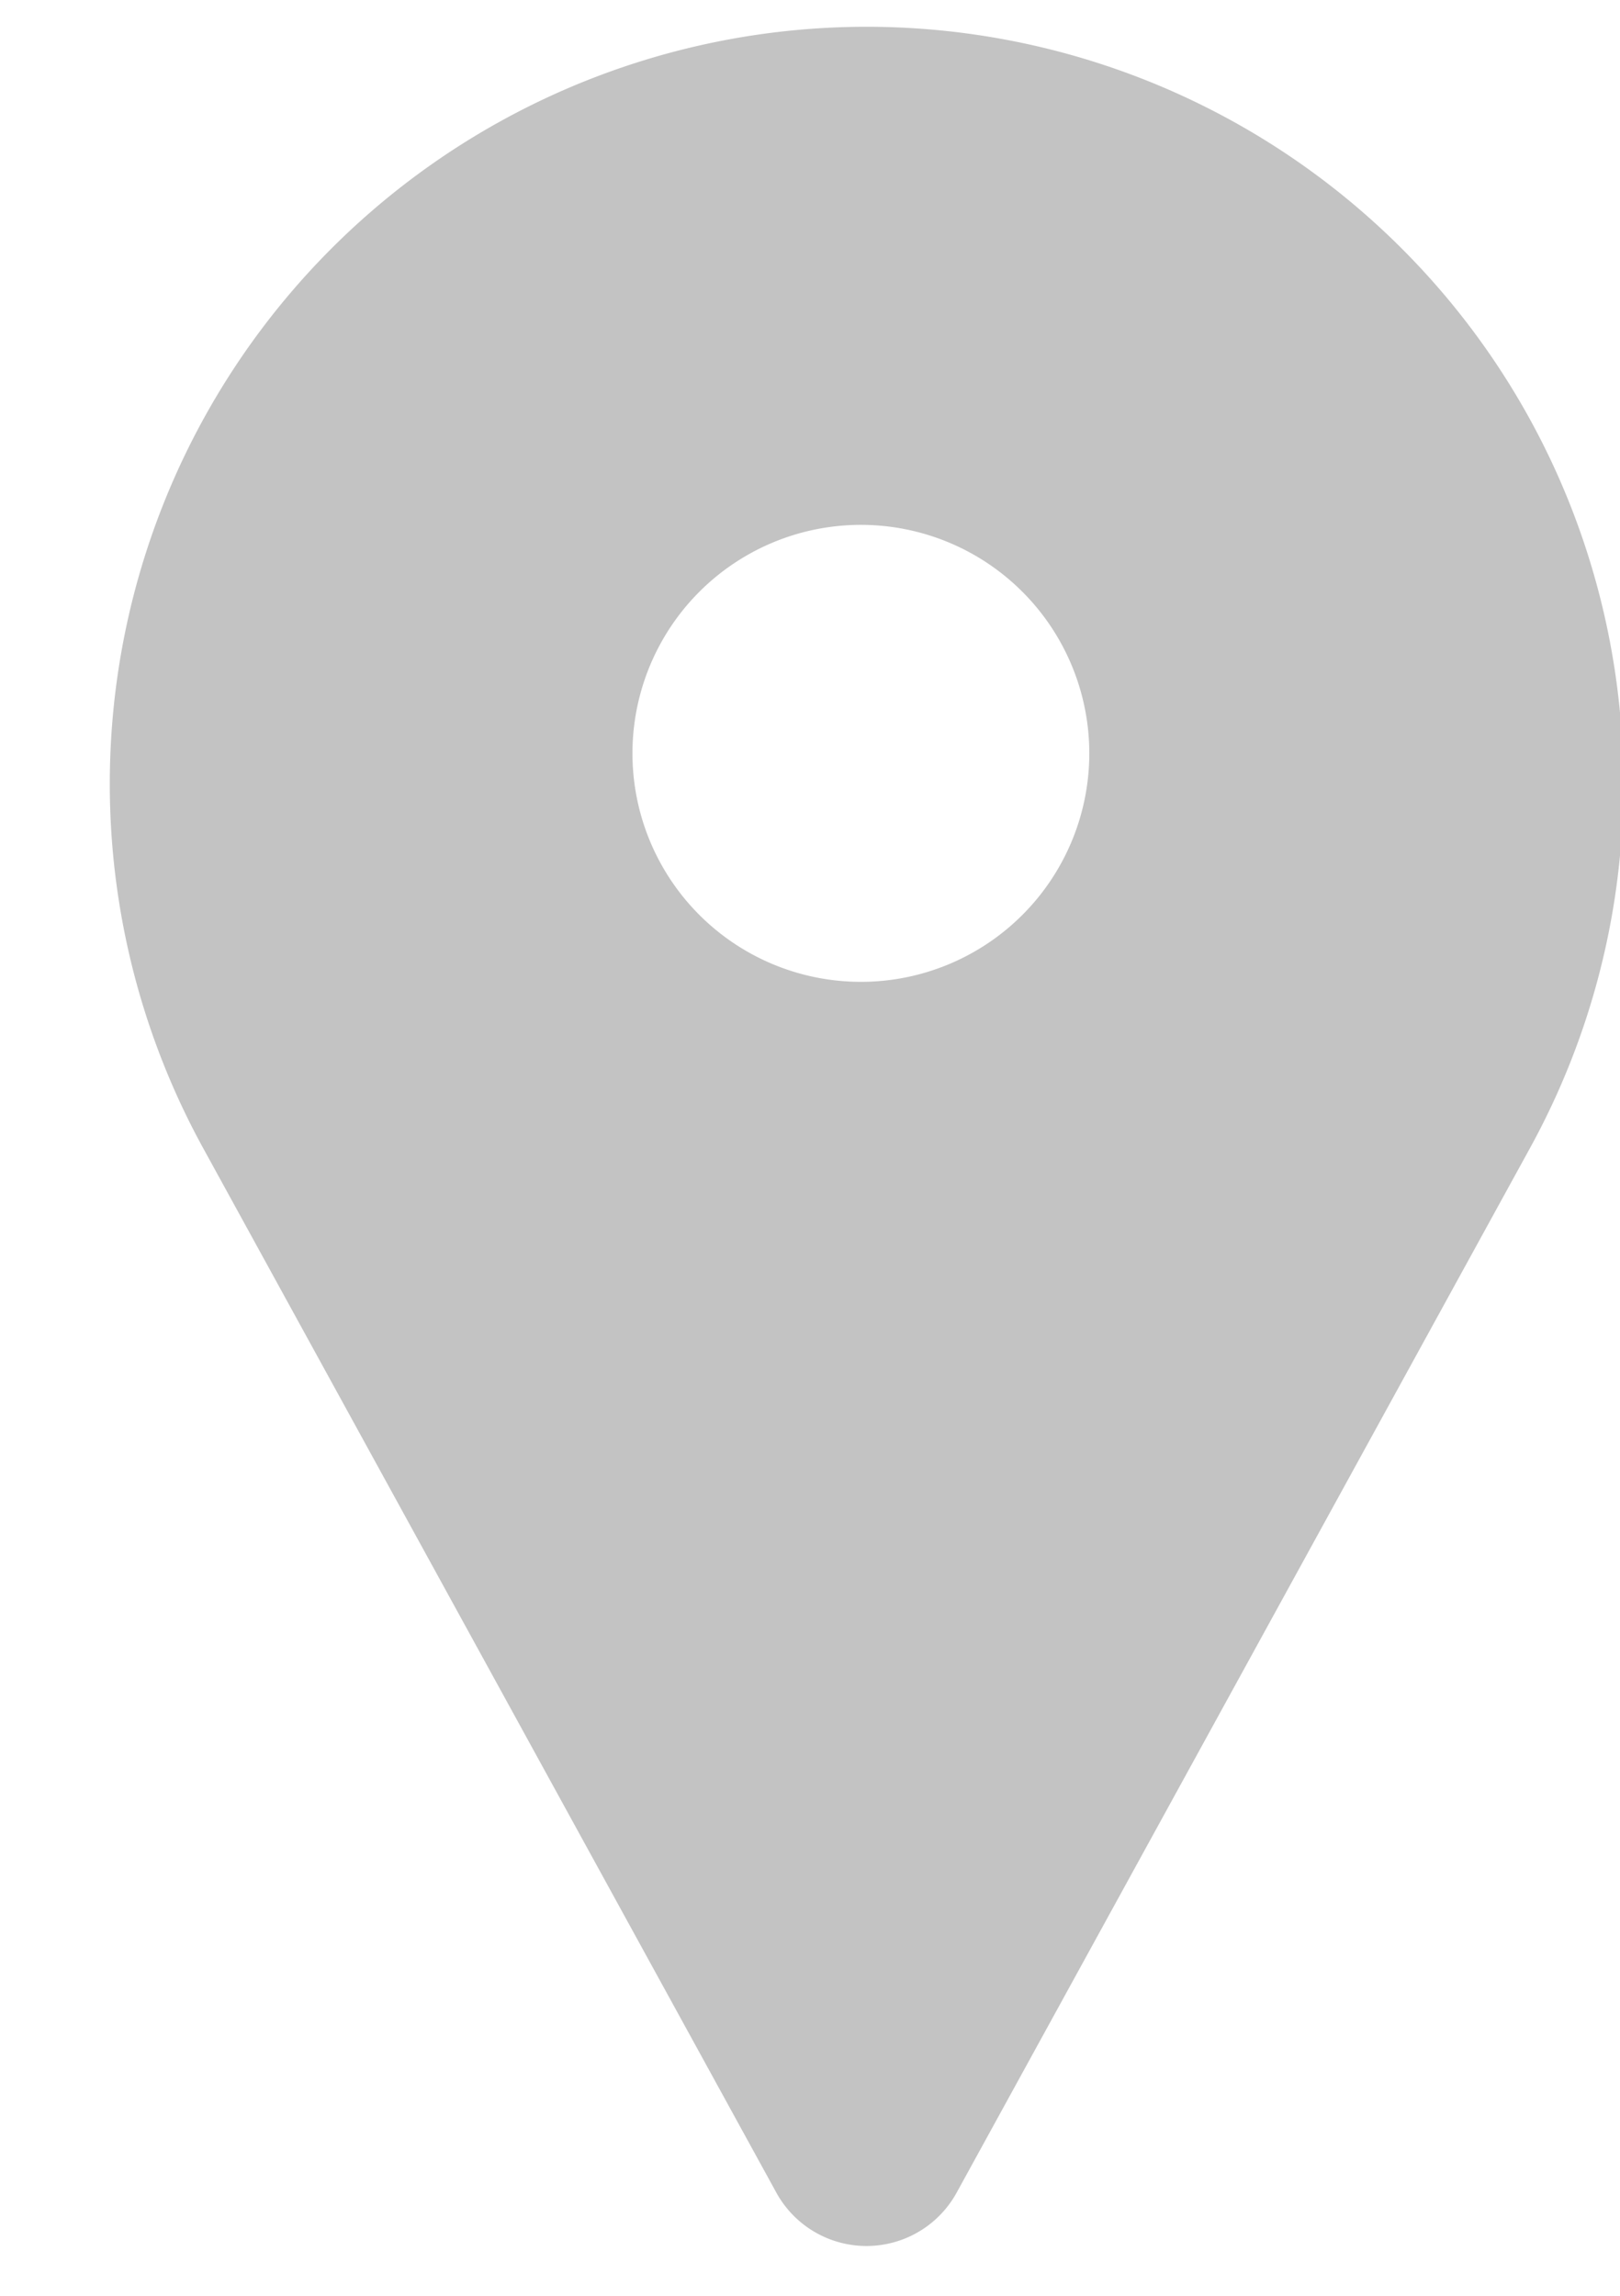 <svg xmlns="http://www.w3.org/2000/svg" width="12" height="17" viewBox="0 0 12 17">
    <path fill="#C3C3C3" fill-rule="evenodd" d="M6.418 7.27a1.692 1.692 0 1 1 0-3.383 1.692 1.692 0 0 1 0 3.383m3.965-5.43a5.606 5.606 0 0 0-8.878 6.662l4.245 7.733a.762.762 0 0 0 1.337 0l4.246-7.733c1.2-2.185.812-4.9-.95-6.662"/>
</svg>
